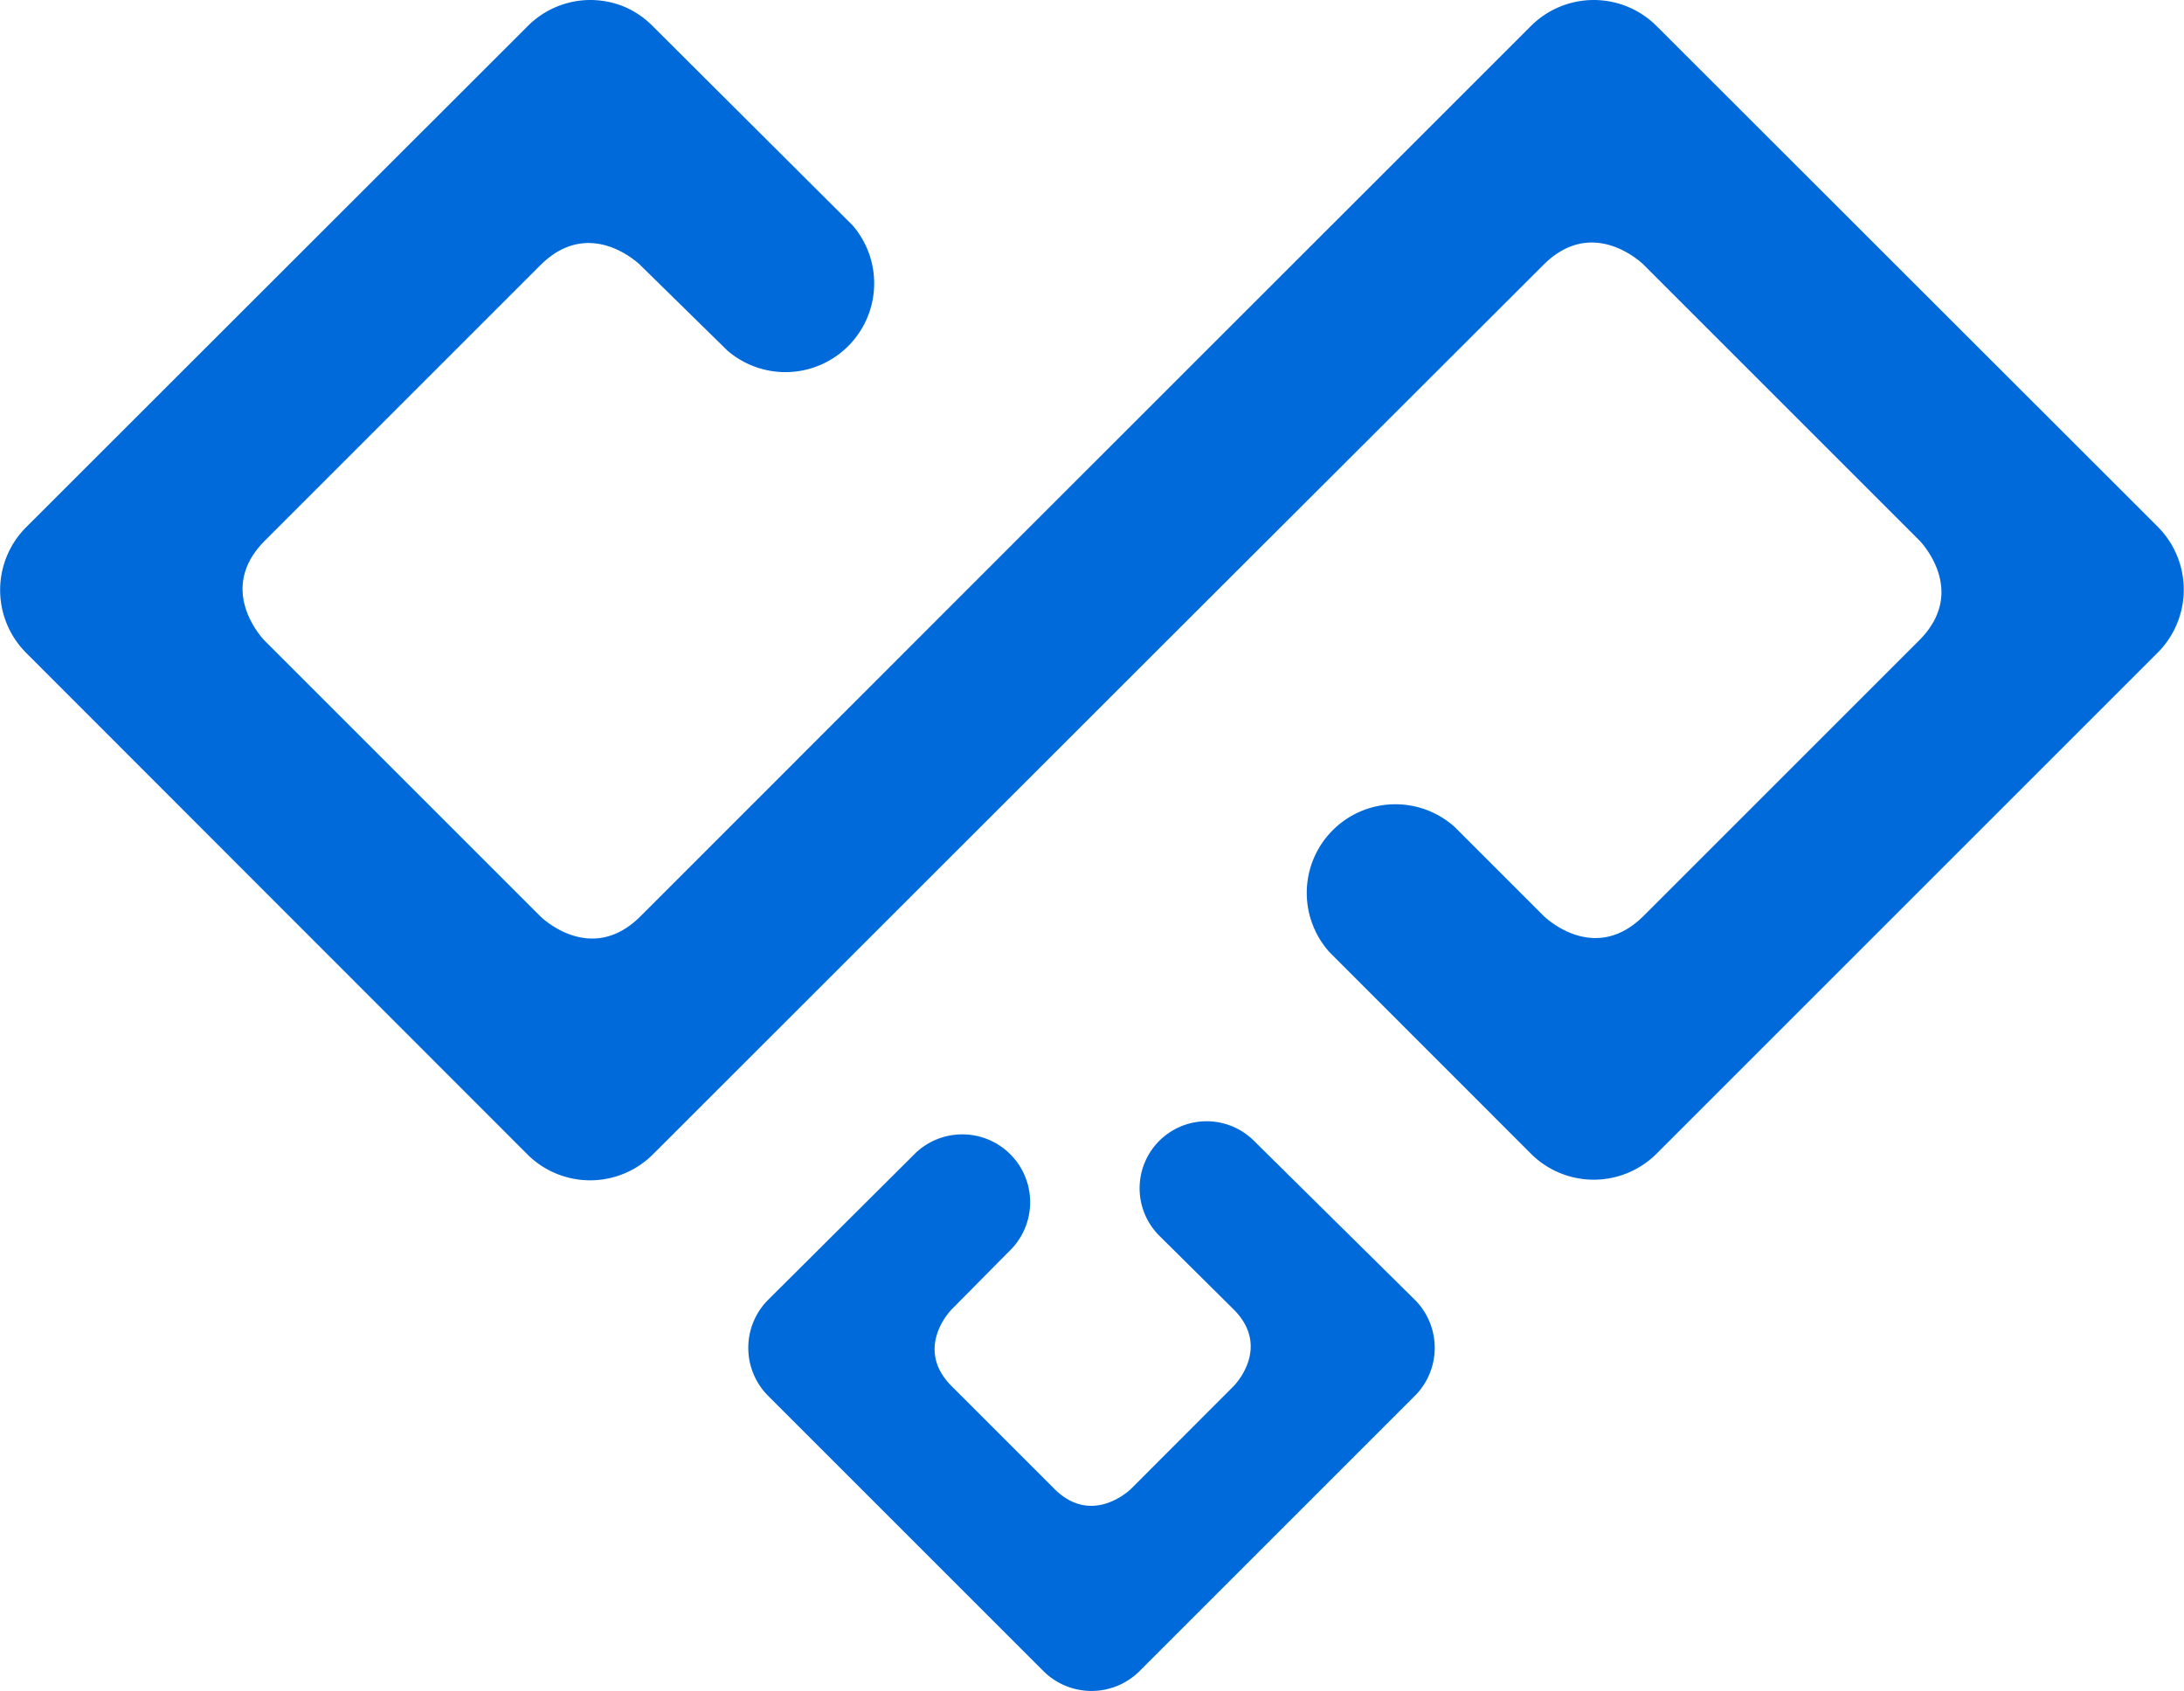 <svg xmlns="http://www.w3.org/2000/svg" viewBox="0 0 174.42 135.05"><defs><style>.cls-1{fill:#006ada;}</style></defs><title>Liveitup</title><g id="Layer_2" data-name="Layer 2"><g id="Layer_1-2" data-name="Layer 1"><path class="cls-1" d="M113,103.83a5.43,5.43,0,0,1,0,7.66l-22,22a5.44,5.44,0,0,1-7.66,0l-22-22a5.43,5.43,0,0,1,0-7.66L73.16,92.06a5.42,5.42,0,0,1,7.66,7.66L76,104.59s-3.06,3.07,0,6.13l8.2,8.2c3.06,3.06,6.13,0,6.13,0l8.19-8.2s3.07-3.06,0-6.13L92.58,98.7l0,0a5.35,5.35,0,0,1,7.57-7.57Z"/><path class="cls-1" d="M97.5,5.91a6.69,6.69,0,0,1,.16.75A6.69,6.69,0,0,0,97.5,5.91Z"/><path class="cls-1" d="M122.27,2.07,82.2,42.13,51.15,73.19c-4,4-8,0-8,0l-22-22s-4-4,0-8l22-22c4-4,8,0,8,0L58.09,28a7.09,7.09,0,0,0,10-10l-16-15.95h0A7,7,0,0,0,49.81.52c-.21-.09-.43-.16-.65-.23a7.31,7.31,0,0,0-2-.29,7.07,7.07,0,0,0-5,2.07h0L2.07,42.13a7.1,7.1,0,0,0,0,10h0L42.13,92.22h0a7.1,7.1,0,0,0,10,0L92.22,52.15l31.05-31c4-4,8,0,8,0l22,22s4,4,0,8l-22,22c-4,4-8,0-8,0l-7.08-7.08a7.08,7.08,0,0,0-10,10l16.09,16.1h0a7.1,7.1,0,0,0,10,0l40.07-40.07a7.12,7.12,0,0,0,0-10h0L132.29,2.07h0A7.1,7.1,0,0,0,122.27,2.07Z"/></g></g></svg>